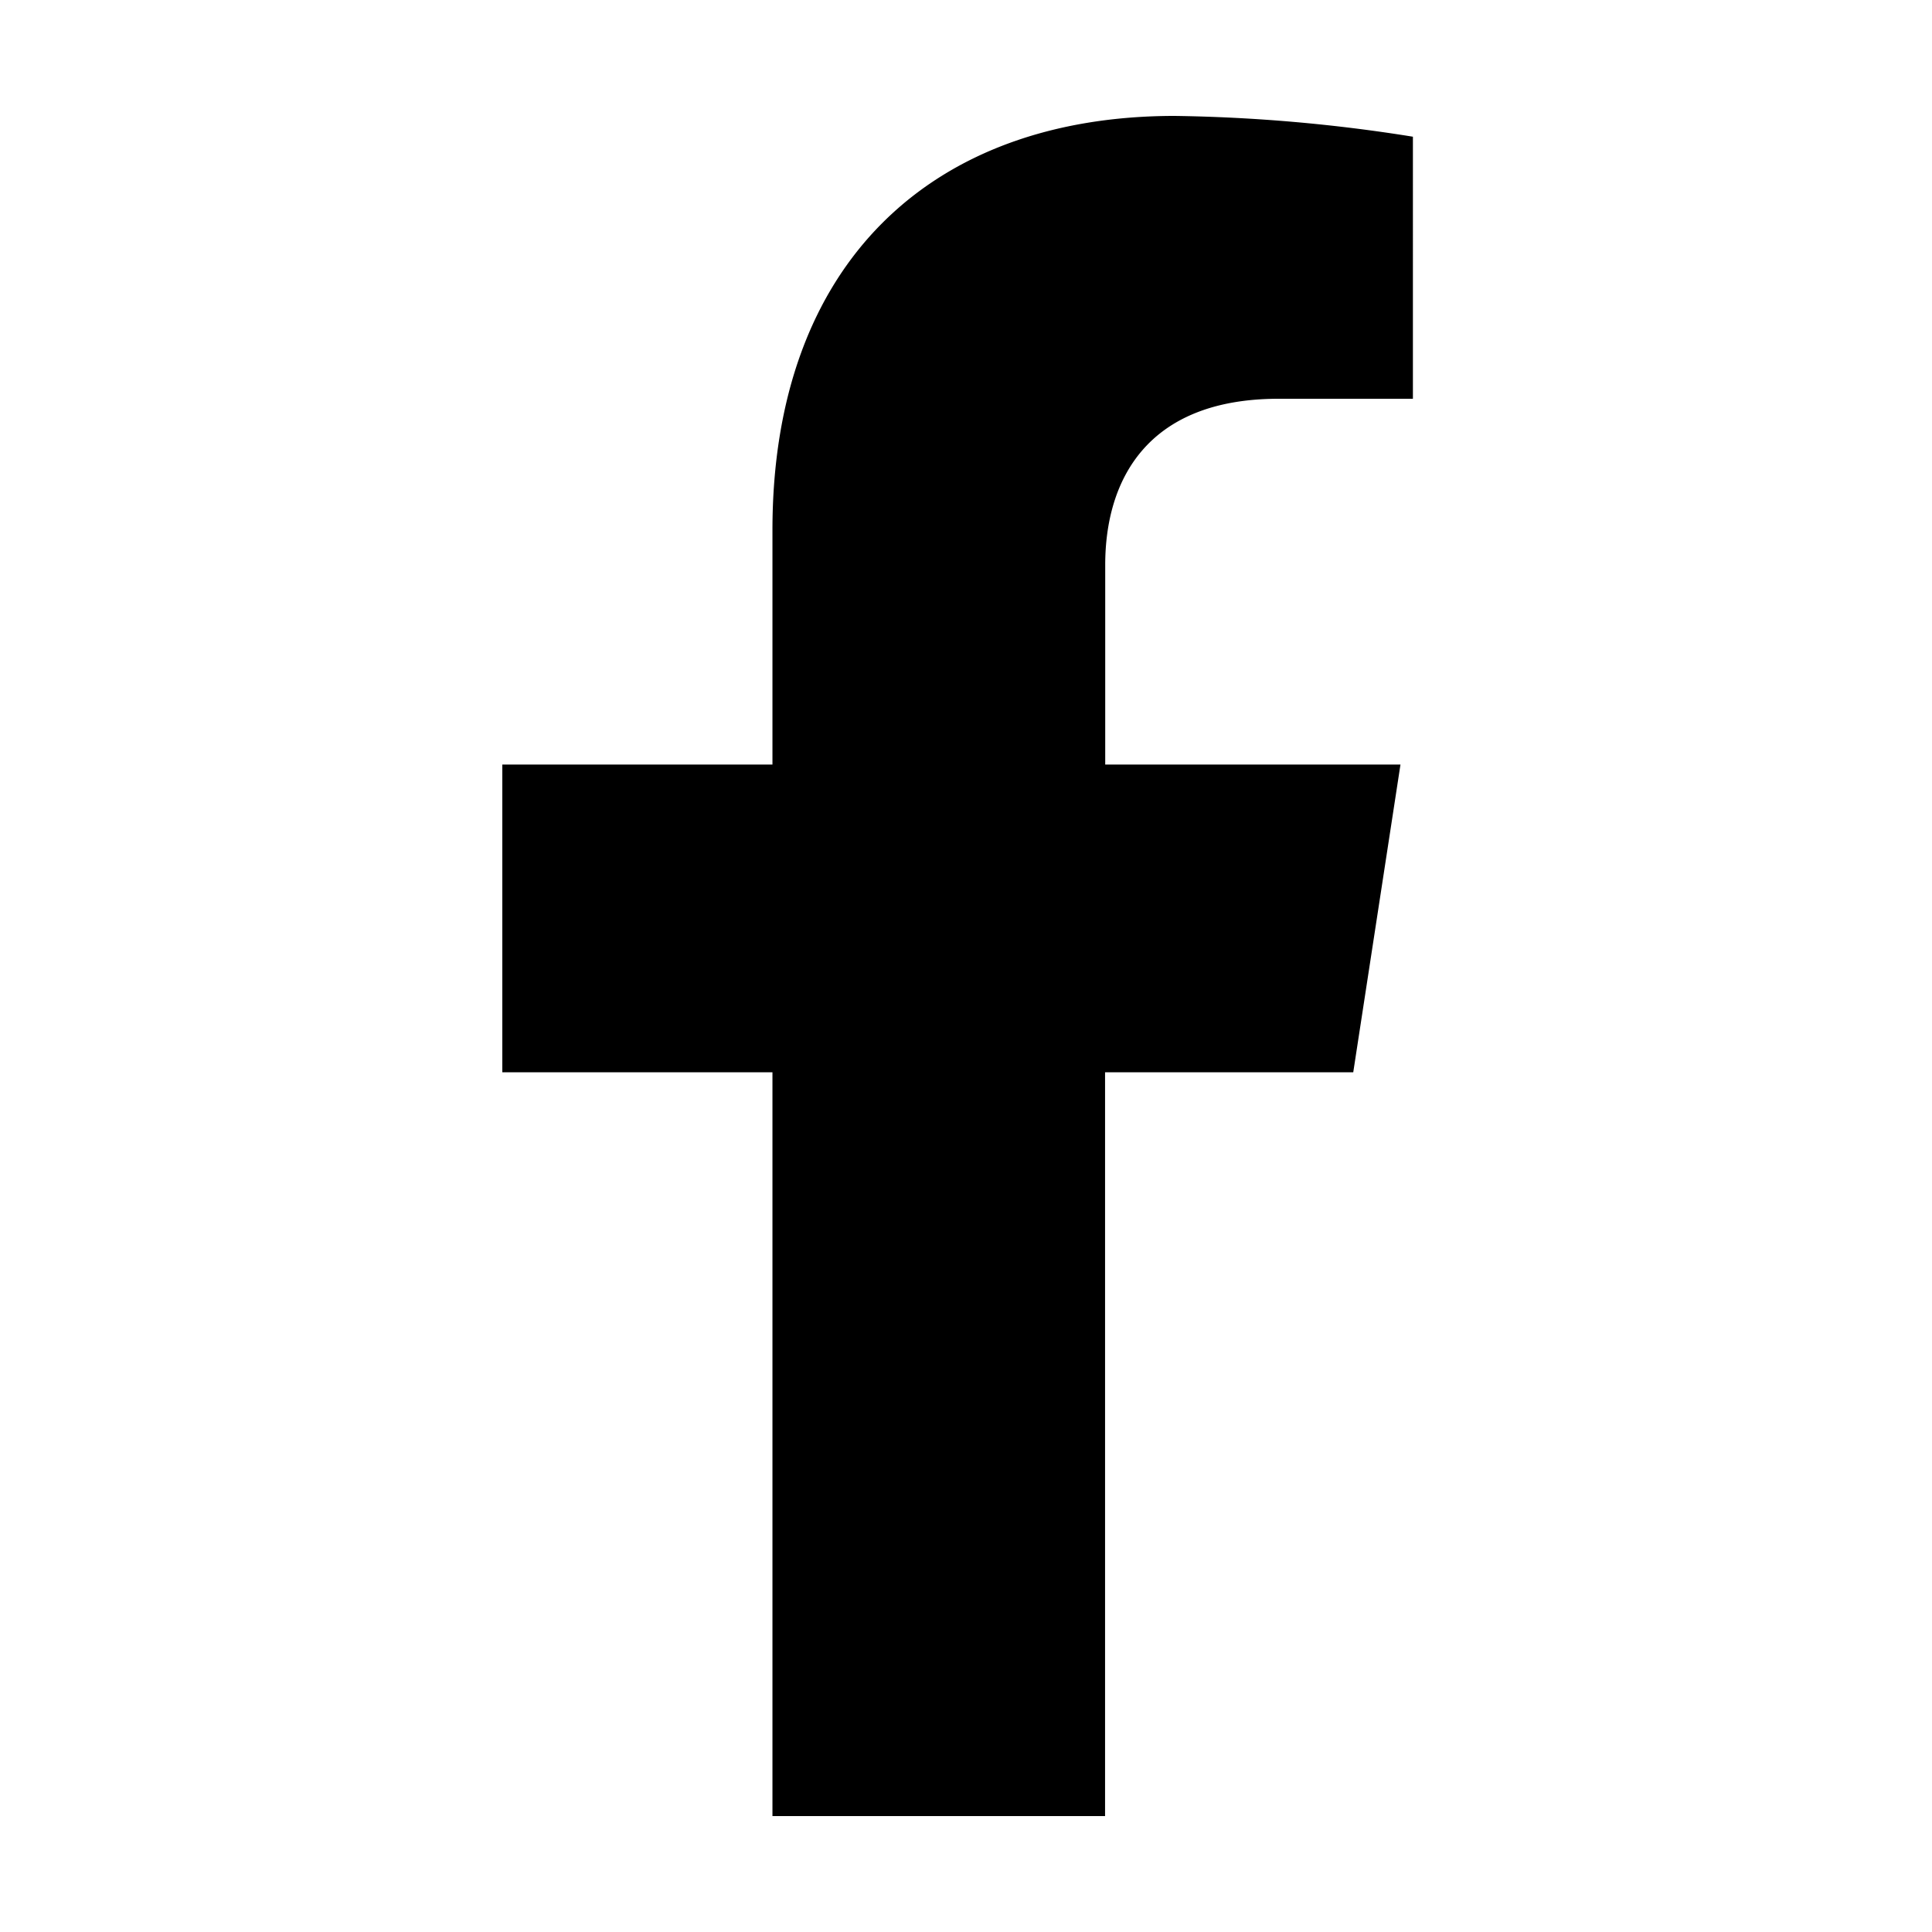<?xml version="1.0" encoding="UTF-8"?><svg xmlns="http://www.w3.org/2000/svg" width="50" height="50" viewBox="0 0 50 50">
  <g id="Group_19804" data-name="Group 19804" transform="translate(-20608 23298)">
    <path id="Icon_awesome-facebook-f" data-name="Icon awesome-facebook-f" d="M23.631,24.75l1.222-7.963H17.212V11.62c0-2.179,1.067-4.3,4.489-4.3h3.474V.538A42.36,42.36,0,0,0,19.009,0C12.717,0,8.6,3.814,8.6,10.718v6.069H1.609V24.75H8.6V44h8.608V24.75Z" transform="translate(20619.391 -23295)"/>
    <rect id="Rectangle_7695" data-name="Rectangle 7695" width="50" height="50" transform="translate(20608 -23298)" fill="none"/>
  </g>
</svg>
